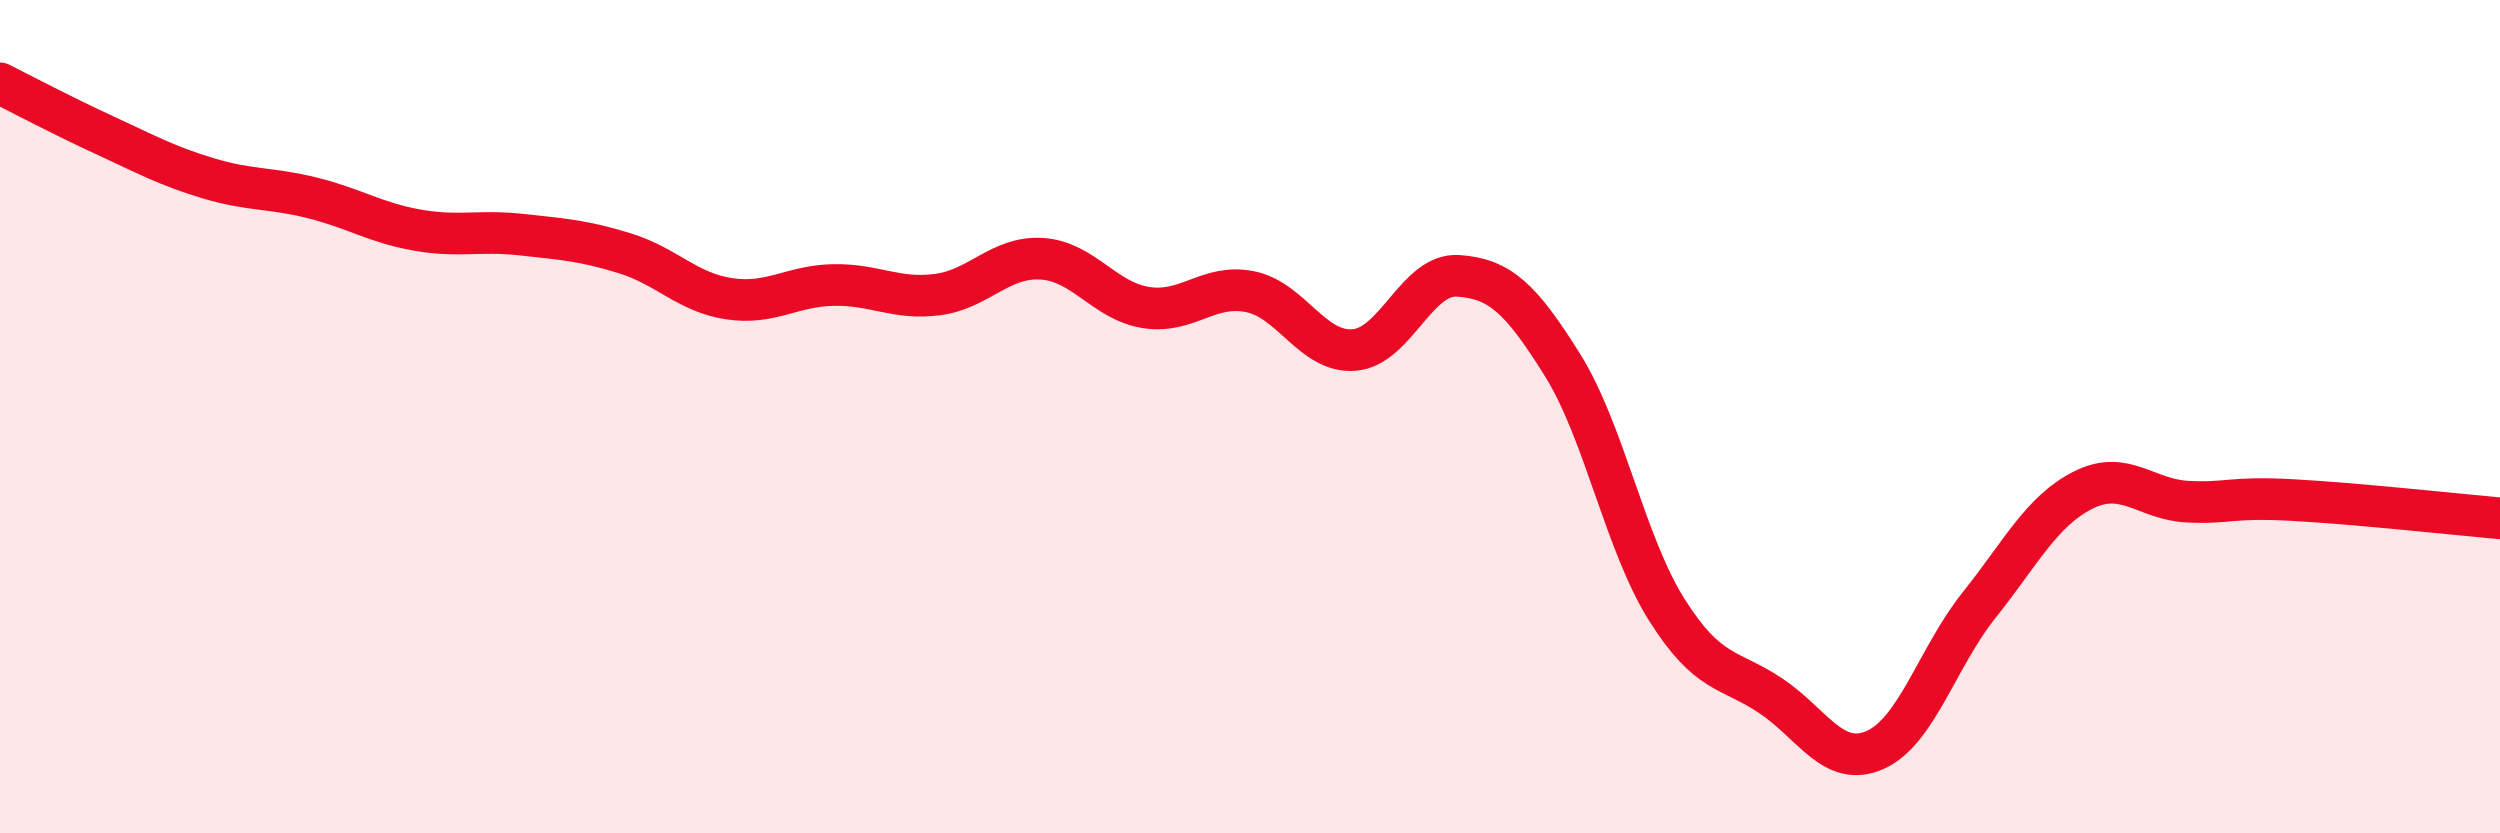
    <svg width="60" height="20" viewBox="0 0 60 20" xmlns="http://www.w3.org/2000/svg">
      <path
        d="M 0,2 C 0.5,2.25 1.5,2.78 2.5,3.24 C 3.5,3.7 4,3.98 5,4.28 C 6,4.58 6.5,4.5 7.5,4.75 C 8.5,5 9,5.34 10,5.52 C 11,5.7 11.5,5.52 12.5,5.63 C 13.5,5.74 14,5.77 15,6.08 C 16,6.39 16.5,7.02 17.5,7.17 C 18.5,7.32 19,6.86 20,6.84 C 21,6.82 21.5,7.2 22.5,7.07 C 23.5,6.94 24,6.15 25,6.21 C 26,6.27 26.5,7.22 27.5,7.38 C 28.5,7.54 29,6.8 30,7 C 31,7.2 31.5,8.48 32.5,8.4 C 33.5,8.32 34,6.55 35,6.62 C 36,6.69 36.5,7.16 37.5,8.76 C 38.5,10.36 39,13.04 40,14.63 C 41,16.22 41.5,16.03 42.5,16.7 C 43.5,17.37 44,18.44 45,18 C 46,17.56 46.5,15.77 47.5,14.52 C 48.5,13.27 49,12.26 50,11.76 C 51,11.26 51.5,11.99 52.5,12.04 C 53.5,12.09 53.5,11.92 55,12 C 56.5,12.08 59,12.35 60,12.44L60 20L0 20Z"
        fill="#EB0A25"
        opacity="0.1"
        stroke-linecap="round"
        stroke-linejoin="round"
      />
      <path
        d="M 0,2 C 0.5,2.25 1.5,2.78 2.5,3.24 C 3.5,3.7 4,3.98 5,4.28 C 6,4.58 6.5,4.5 7.5,4.75 C 8.5,5 9,5.34 10,5.52 C 11,5.7 11.5,5.52 12.5,5.63 C 13.5,5.74 14,5.77 15,6.08 C 16,6.39 16.5,7.02 17.5,7.17 C 18.5,7.32 19,6.86 20,6.84 C 21,6.82 21.5,7.2 22.5,7.07 C 23.5,6.94 24,6.15 25,6.21 C 26,6.27 26.5,7.22 27.5,7.38 C 28.5,7.54 29,6.8 30,7 C 31,7.2 31.5,8.48 32.5,8.4 C 33.5,8.32 34,6.55 35,6.62 C 36,6.69 36.5,7.16 37.5,8.76 C 38.5,10.36 39,13.04 40,14.63 C 41,16.22 41.5,16.03 42.5,16.7 C 43.5,17.37 44,18.44 45,18 C 46,17.56 46.5,15.77 47.5,14.52 C 48.5,13.27 49,12.26 50,11.76 C 51,11.26 51.5,11.99 52.5,12.04 C 53.5,12.09 53.5,11.92 55,12 C 56.5,12.08 59,12.35 60,12.44"
        stroke="#EB0A25"
        stroke-width="1"
        fill="none"
        stroke-linecap="round"
        stroke-linejoin="round"
      />
    </svg>
  